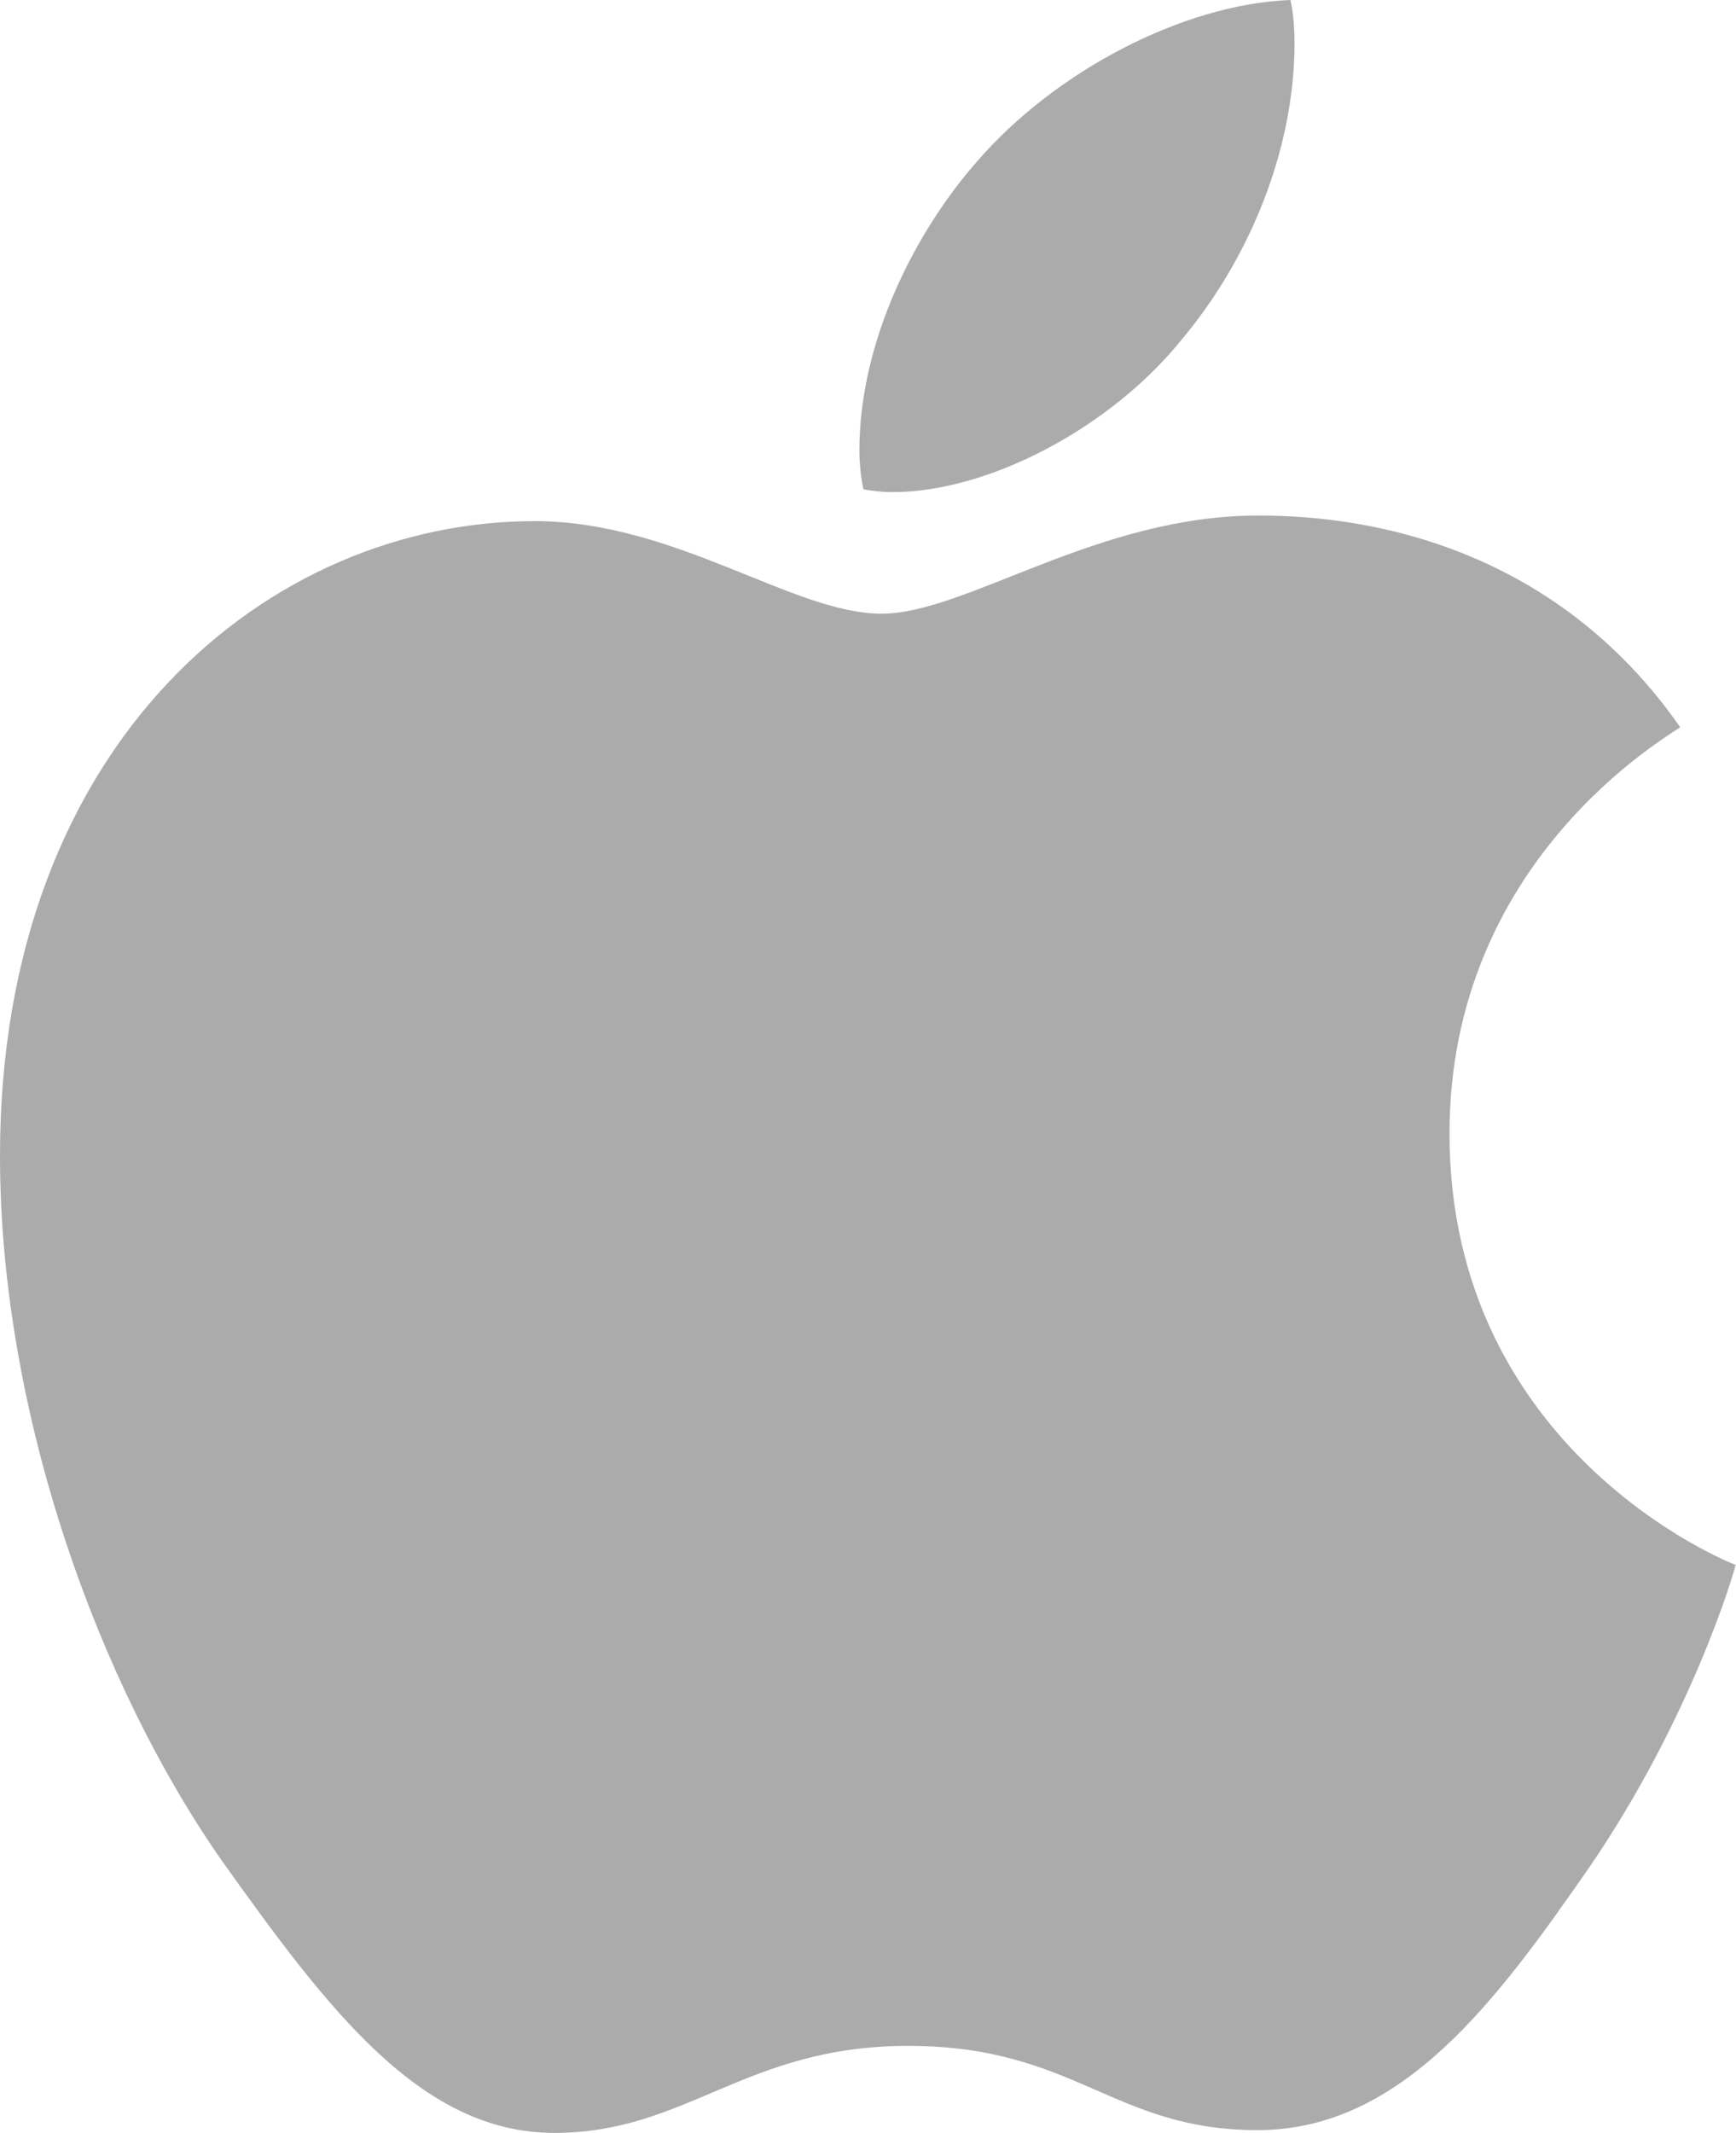 <svg xmlns="http://www.w3.org/2000/svg" width="114" height="140" viewBox="0 0 114 140" fill="none"><g clip-path="url(#clip0_1_223)"><path d="M110.334 47.726C109.522 48.356 95.186 56.434 95.186 74.396C95.186 95.172 113.428 102.522 113.974 102.704C113.89 103.152 111.076 112.77 104.356 122.57C98.364 131.194 92.106 139.804 82.586 139.804C73.066 139.804 70.616 134.274 59.626 134.274C48.916 134.274 45.108 139.986 36.4 139.986C27.692 139.986 21.616 132.006 14.63 122.206C6.538 110.698 0 92.82 0 75.852C0 48.636 17.696 34.202 35.112 34.202C44.366 34.202 52.08 40.278 57.89 40.278C63.42 40.278 72.044 33.838 82.572 33.838C86.562 33.838 100.898 34.202 110.334 47.726ZM77.574 22.316C81.928 17.15 85.008 9.982 85.008 2.814C85.008 1.82 84.924 0.812 84.742 0C77.658 0.266 69.23 4.718 64.148 10.612C60.158 15.148 56.434 22.316 56.434 29.582C56.434 30.674 56.616 31.766 56.7 32.116C57.148 32.2 57.876 32.298 58.604 32.298C64.96 32.298 72.954 28.042 77.574 22.316Z" fill="#ABABAB"></path></g><defs><clipPath id="clip0_1_223"><rect width="113.96" height="140" fill="white"></rect></clipPath></defs></svg>